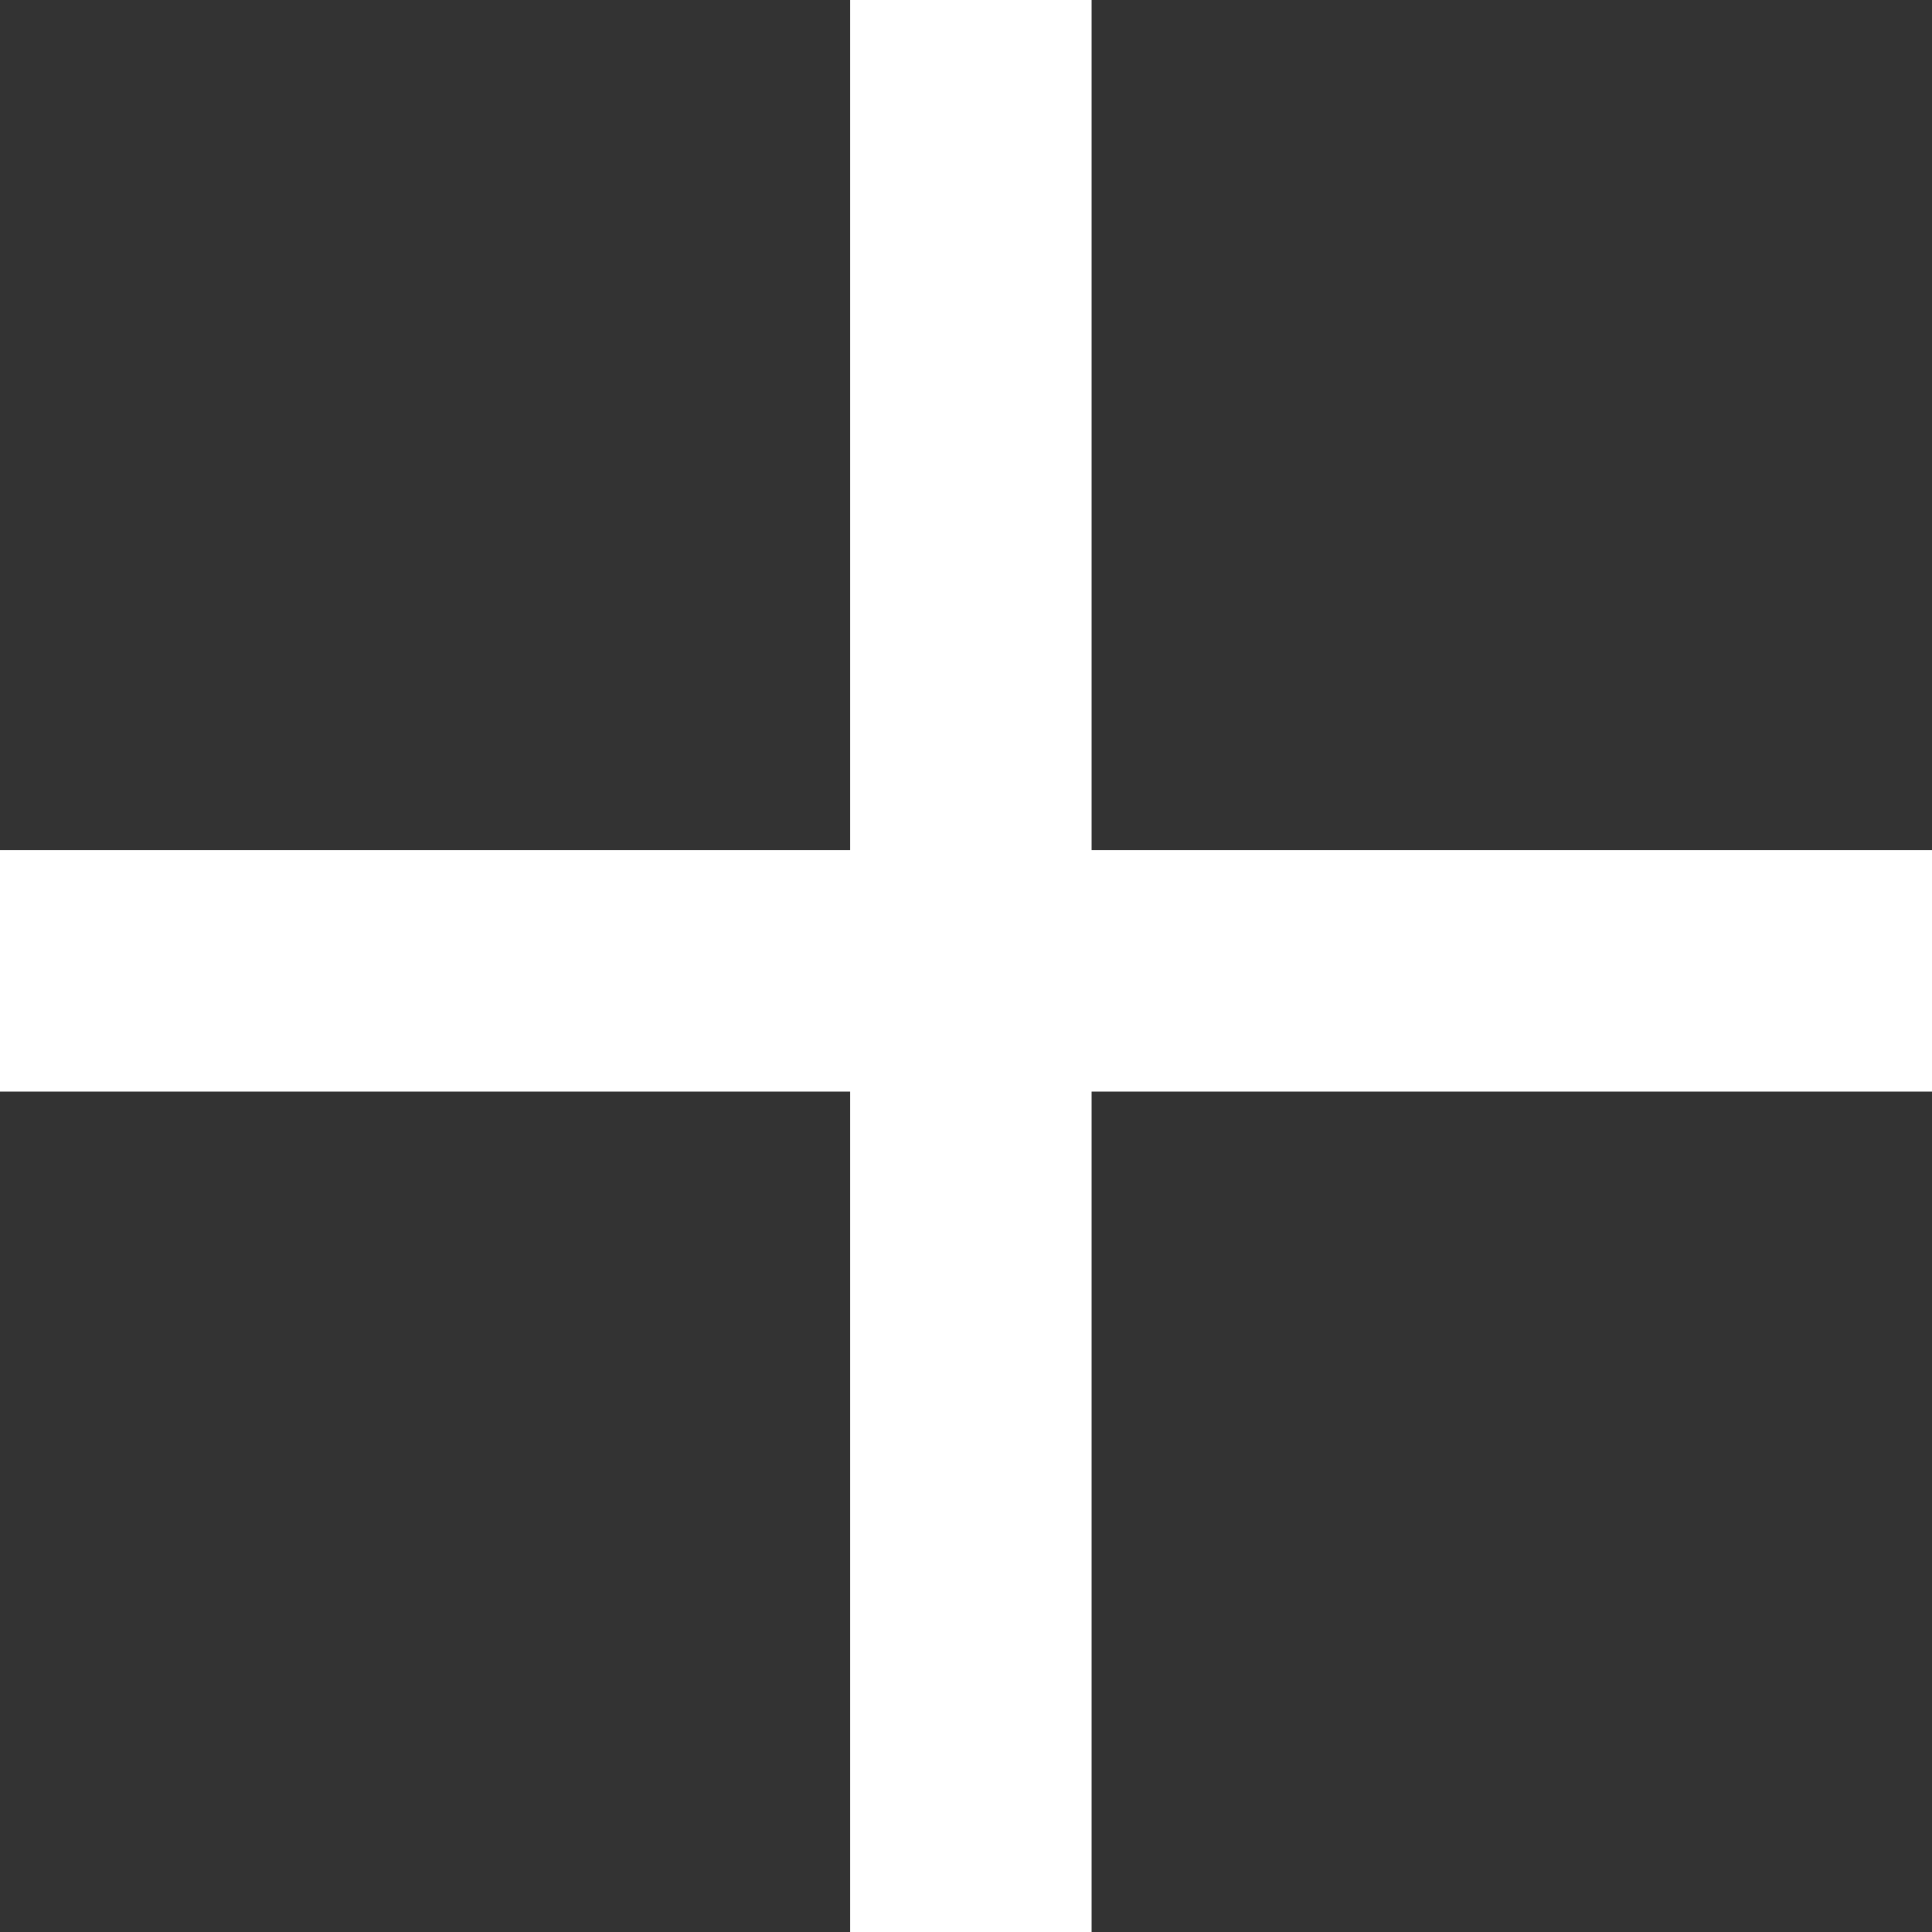 <svg width="15" height="15" viewBox="0 0 15 15" fill="none" xmlns="http://www.w3.org/2000/svg">
<rect x="0" y="0" width="15" height="15" fill="#333333" stroke="none"/>
<rect x="6.6" width="1.875" height="15" fill="white"/>
<rect x="15" y="6.6" width="1.875" height="15" transform="rotate(90 15 6.6)" fill="white"/>
</svg>
